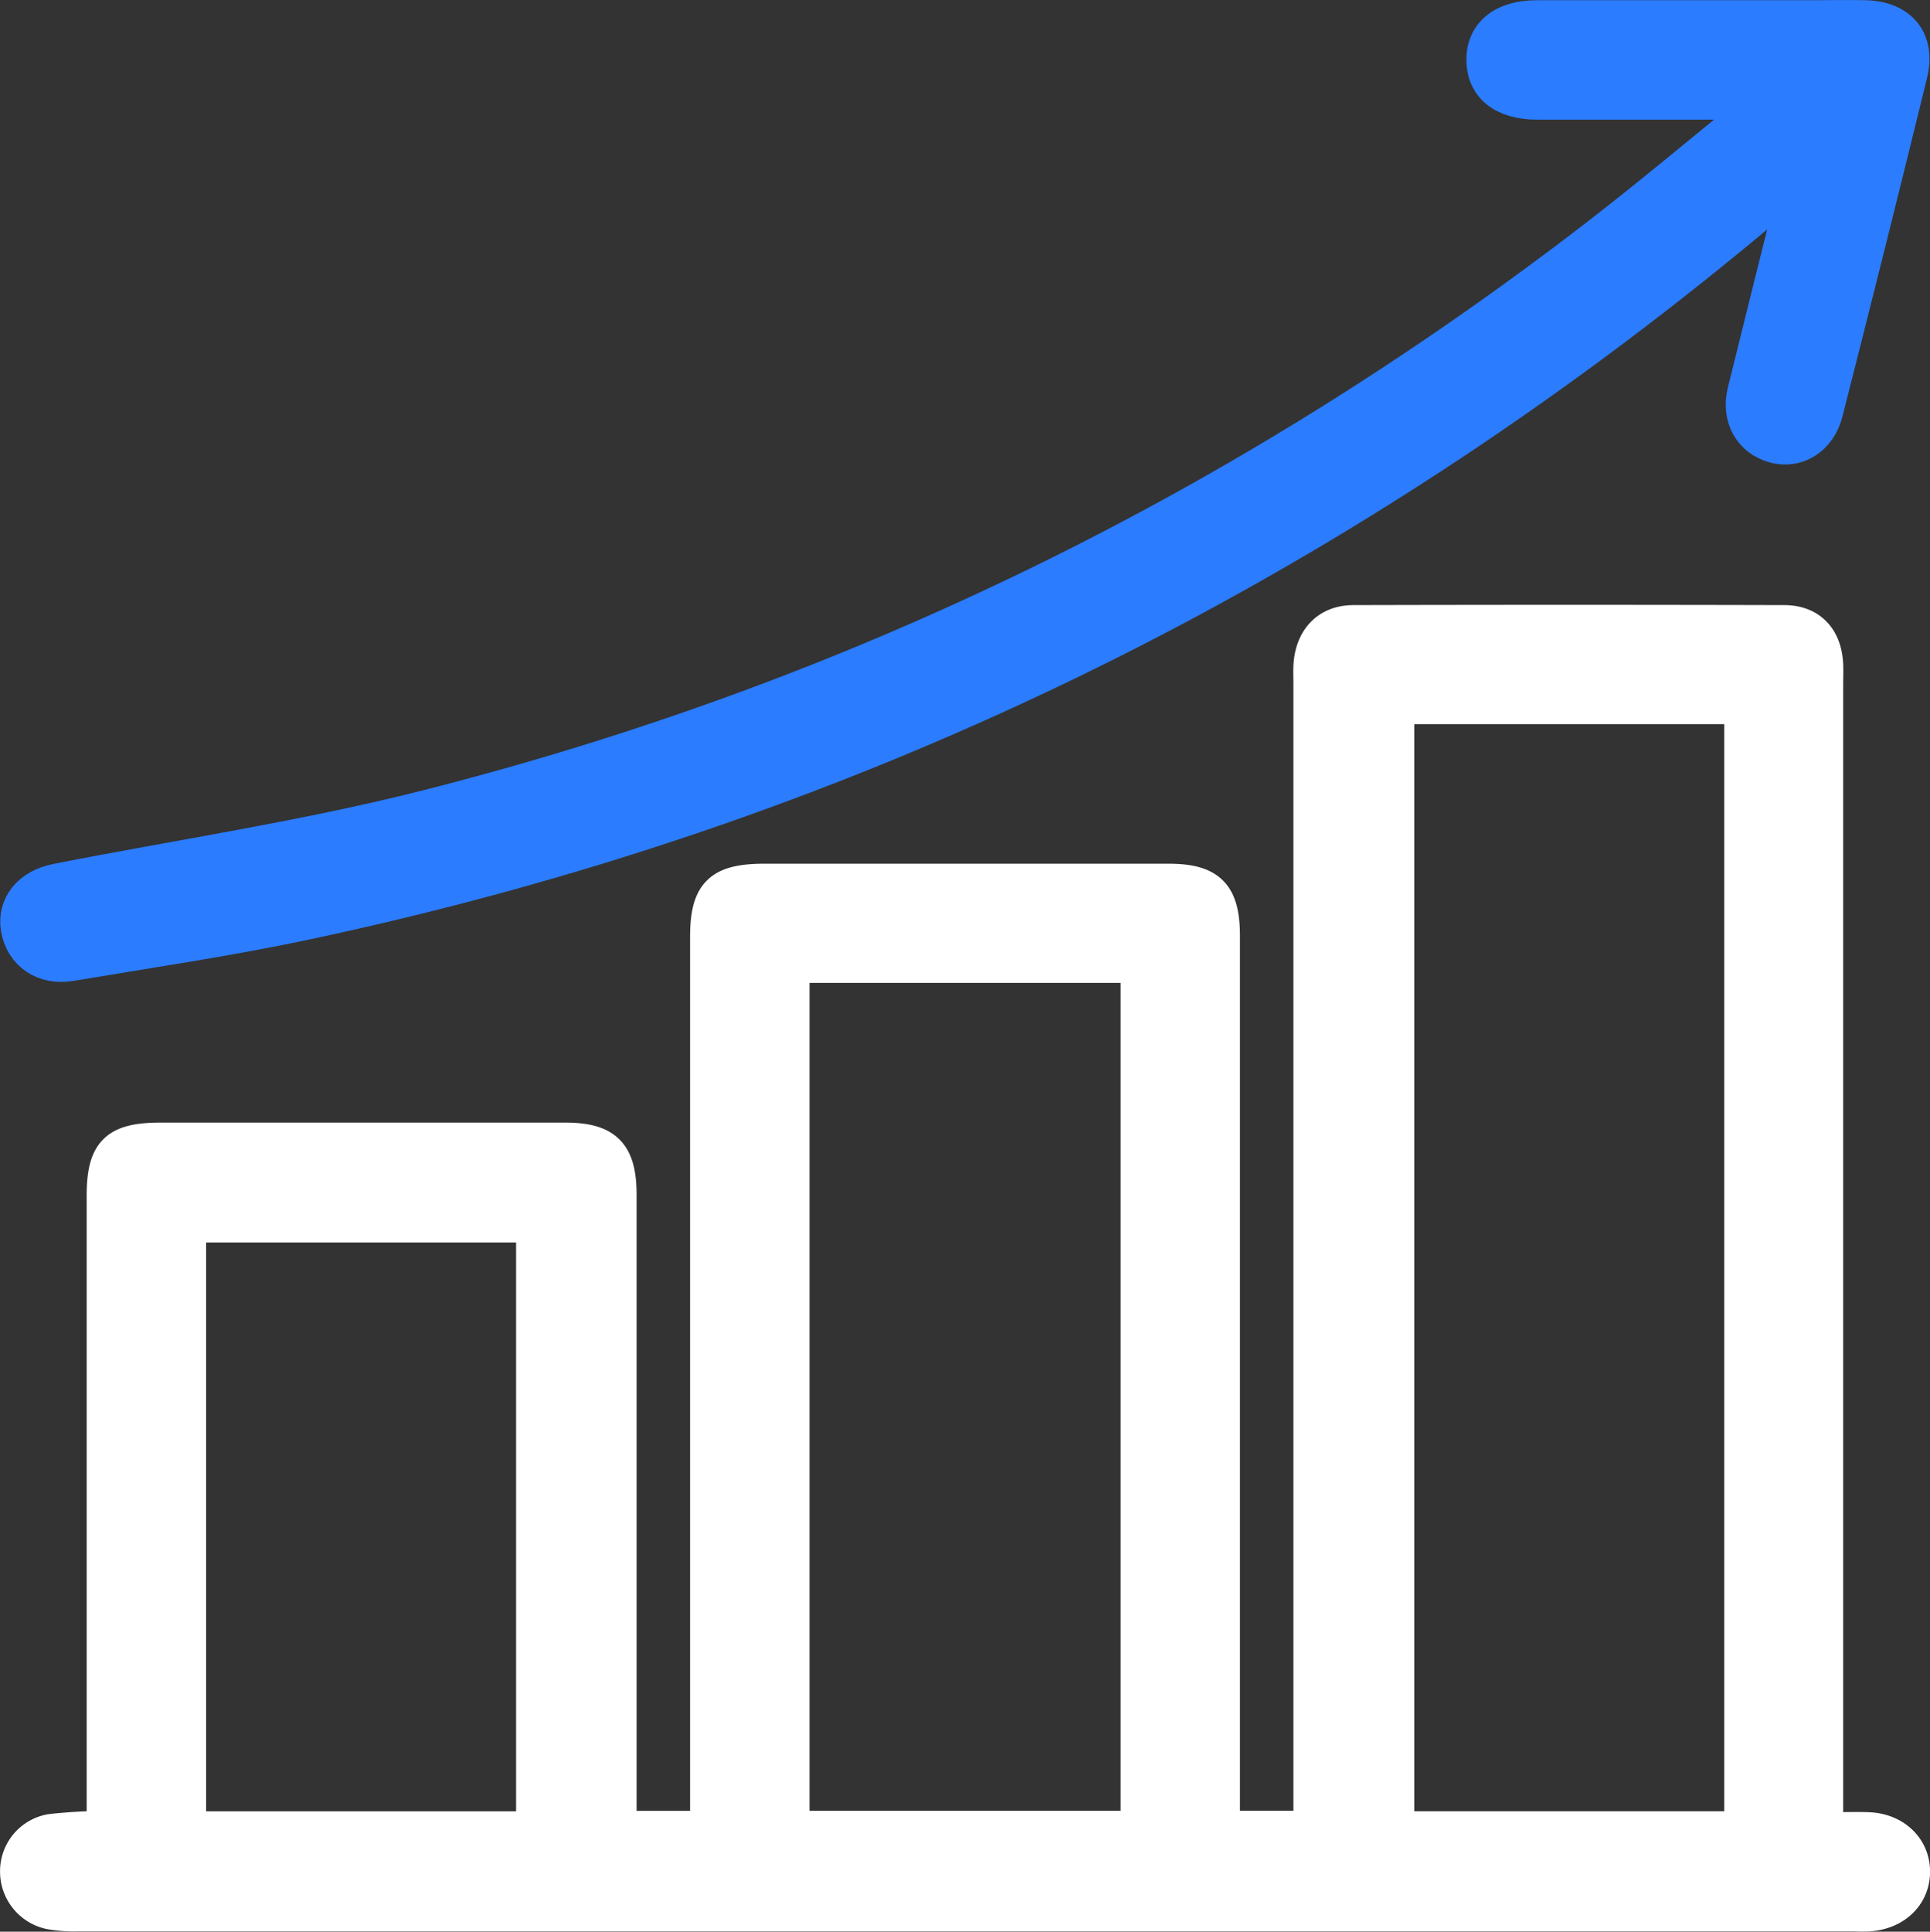 <svg xmlns="http://www.w3.org/2000/svg" viewBox="0 0 357.41 357.64" id="Layer_1"><rect x="0" y="0" width="357.41" height="357.64" fill="#333333" stroke="none"/><defs fill="#000000"><style>.cls-1{fill:#ffffff;stroke:#ffffff;}.cls-1,.cls-2{stroke-miterlimit:10;stroke-width:6px;}.cls-2{fill:#2b7cff;stroke:#2b7cff;}</style></defs><path transform="translate(-2.09 -12.28)" d="M340.47,350.81c2.9,0,5.39-.12,7.86,0,4.85.29,8.21,3.68,8.18,8.05s-3.39,7.64-8.26,8c-1.12.08-2.24,0-3.37,0q-164.13,0-328.28,0a25.8,25.8,0,0,1-5.2-.36,7.86,7.86,0,0,1-6.3-7.76,7.69,7.69,0,0,1,6.45-7.62,95.27,95.27,0,0,1,9.59-.56V233.73c0-8.3,2.34-10.61,10.71-10.61h74.87c7.68,0,10.26,2.63,10.26,10.43q0,56.34,0,112.69v4.31h15.9v-3.72q0-80.5,0-161c0-8.25,2.4-10.63,10.73-10.64h74.86c7.71,0,10.24,2.59,10.24,10.38q0,80.31,0,160.62v4.34h15.9v-4.42q0-103.71,0-207.42c0-1.25-.07-2.51.05-3.74.48-4.67,3.4-7.63,8.08-7.64q39.87-.1,79.73,0c4.91,0,7.72,3.08,7.95,8,.06,1.25,0,2.5,0,3.75V350.81ZM324.4,143.35H261V350.63H324.4ZM149,191.25V350.54h63.61V191.25ZM100.66,350.64V239.32H37.26V350.64Z" class="cls-1" fill="#000000"/><path transform="translate(-2.09 -12.28)" d="M326.39,31.43H286.75c-6.37,0-10.05-3-10.1-8s3.66-8.1,10-8.11q25.45,0,50.9,0c3.37,0,6.74-.08,10.1,0,6.51.21,9.93,4.39,8.38,10.71q-7.68,31.37-15.66,62.66c-1.25,4.92-5.51,7.51-9.8,6.3-4.46-1.25-6.78-5.41-5.58-10.28,3.06-12.43,6.18-24.84,9.49-38.12-4.21,3.5-7.79,6.5-11.39,9.46q-116.9,96-264.85,127.35c-14.24,3-28.69,5.11-43,7.52-5.17.87-9.17-2-10-6.68-.73-4.43,2.2-8.06,7.33-9.07,22.83-4.48,45.93-7.91,68.45-13.62C160.41,141.4,232.57,106,297.51,56c9.94-7.65,19.54-15.75,29.3-23.64Z" class="cls-2" fill="#000000"/></svg>